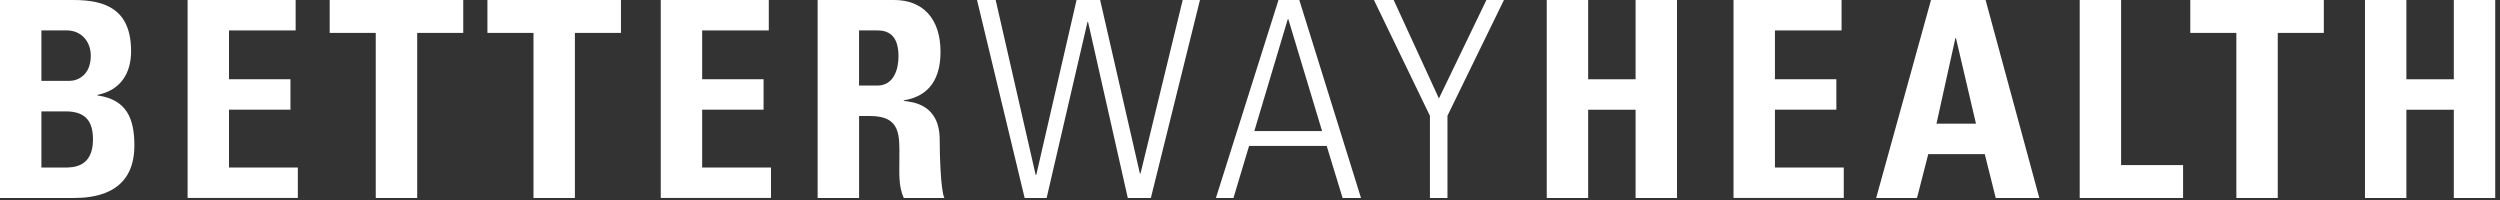 <svg width="450" height="36" viewBox="0 0 450 36" fill="none" xmlns="http://www.w3.org/2000/svg">
<rect x="0" y="0" width="450" height="36" fill="#333333" stroke="none"/>
<g clip-path="url(#clip0_2687_690)">
<path d="M0 35.644V0H13.228C18.908 0 23.597 1.626 23.597 9.232C23.597 13.33 21.57 16.29 17.523 17.078V17.173C22.802 17.917 24.188 21.322 24.188 26.208C24.188 35.243 16.341 35.636 13.177 35.636H0V35.644ZM7.452 14.562H12.44C14.066 14.562 16.341 13.476 16.341 10.019C16.341 7.401 14.562 5.476 12.046 5.476H7.452V14.562ZM7.452 30.16H11.602C13.184 30.16 16.735 30.109 16.735 25.128C16.735 21.971 15.554 20.046 11.799 20.046H7.452V30.16Z" fill="white"/>
<path d="M33.768 35.644V0H53.216V5.476H41.22V14.263H52.282V19.74H41.22V30.153H53.609V35.629H33.768V35.644Z" fill="white"/>
<path d="M83.386 0V5.921H75.095V35.636H67.635V5.921H59.344V0H83.386Z" fill="white"/>
<path d="M111.773 0V5.921H103.482V35.636H96.029V5.921H87.738V0H111.773Z" fill="white"/>
<path d="M118.936 35.644V0H138.383V5.476H126.388V14.263H137.443V19.74H126.388V30.153H138.777V35.629H118.936V35.644Z" fill="white"/>
<path d="M154.627 35.644H147.175V0H160.949C166.032 0 169.292 3.26 169.292 9.327C169.292 13.87 167.512 17.275 162.678 18.062V18.165C164.304 18.361 169.146 18.755 169.146 25.172C169.146 27.44 169.292 34.156 169.984 35.636H162.678C161.693 33.463 161.89 31.042 161.89 28.723C161.89 24.479 162.284 20.877 156.56 20.877H154.635V35.644H154.627ZM154.627 15.401H157.93C160.891 15.401 161.73 12.44 161.73 10.165C161.73 6.76 160.301 5.476 157.93 5.476H154.627V15.401Z" fill="white"/>
<path d="M193.781 0H198.025L205.186 31.247H205.288L212.886 0H215.992L207.154 35.644H203.005L195.852 3.952H195.75L188.392 35.644H184.44L175.864 0H179.219L186.423 31.494H186.525L193.781 0Z" fill="white"/>
<path d="M233.876 0L244.983 35.644H241.671L238.806 26.266H224.834L222.02 35.644H218.862L230.129 0H233.876ZM237.975 23.597L231.9 3.456H231.798L225.776 23.597H237.975Z" fill="white"/>
<path d="M257.379 20.833L247.31 0H250.861L259.005 17.72L267.553 0H270.71L260.544 20.833V35.644H257.388V20.833H257.379Z" fill="white"/>
<path d="M294.406 14.263V0H301.86V35.644H294.406V19.747H285.867V35.644H278.415V0H285.867V14.263H294.406Z" fill="white"/>
<path d="M312.035 35.644V0H331.483V5.476H319.489V14.263H330.543V19.74H319.489V30.153H331.877V35.629H312.035V35.644Z" fill="white"/>
<path d="M337.707 35.644L347.58 0H357.405L367.08 35.644H359.234L357.258 27.746H347.086L345.059 35.644H337.707ZM352.074 6.862H351.971L348.565 22.263H355.676L352.074 6.862Z" fill="white"/>
<path d="M374.347 35.644V0H381.798V29.715H392.955V35.636H374.347V35.644Z" fill="white"/>
<path d="M418.288 0V5.921H409.996V35.636H402.545V5.921H394.253V0H418.288Z" fill="white"/>
<path d="M441.686 14.263V0H449.14V35.644H441.686V19.747H433.147V35.644H425.695V0H433.147V14.263H441.686Z" fill="white"/>
</g>
<defs>
<clipPath id="clip0_2687_690">
<rect width="450" height="35.644" fill="white"/>
</clipPath>
</defs>
</svg>
